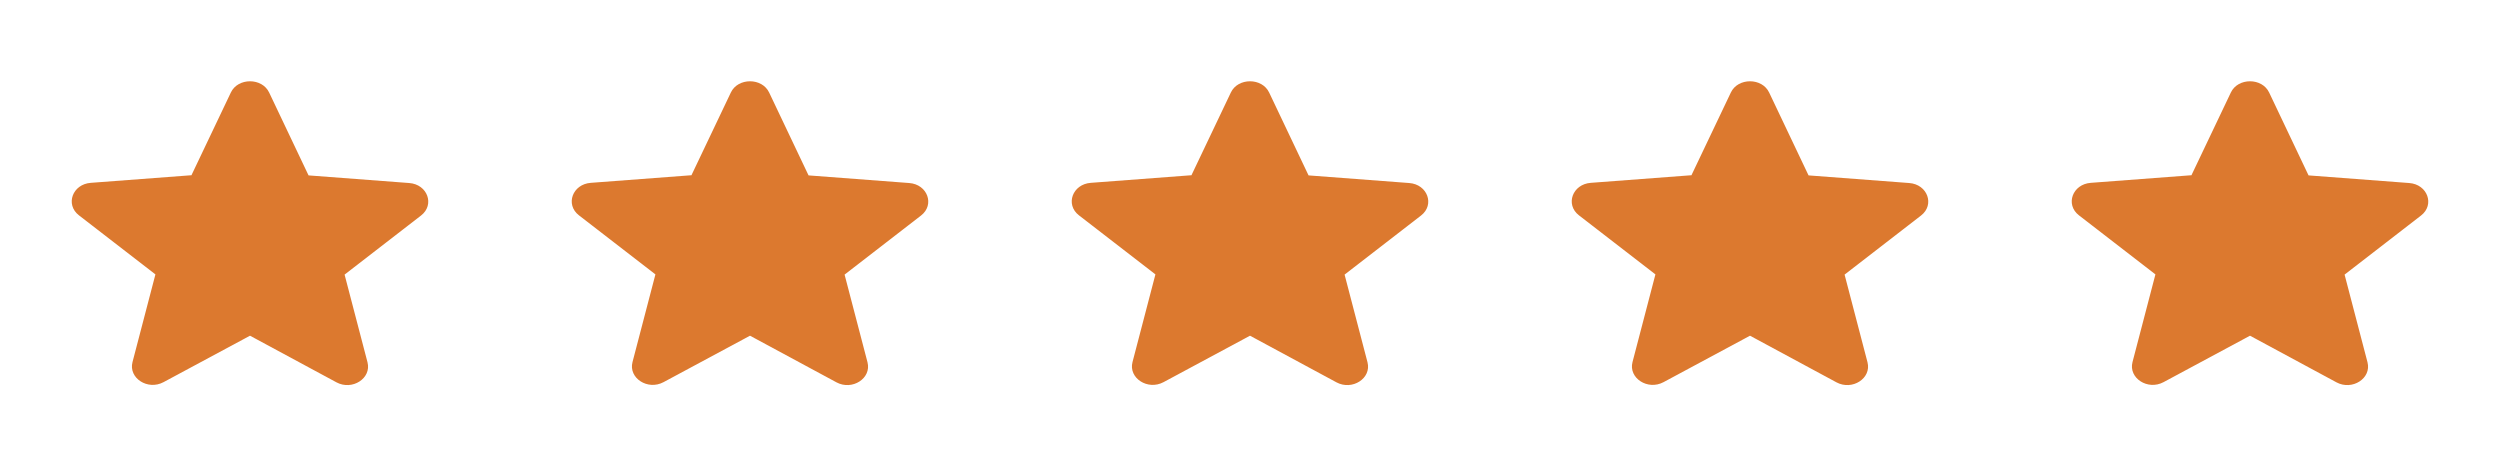 <svg width="120" height="22" viewBox="0 0 120 22" fill="none" xmlns="http://www.w3.org/2000/svg">
<g clip-path="url(#clip0_68095_994)">
<path d="M12 16.114L16.15 18.352C16.91 18.762 17.84 18.155 17.64 17.389L16.54 13.181L20.21 10.345C20.88 9.828 20.52 8.847 19.64 8.785L14.81 8.419L12.92 4.443C12.58 3.721 11.42 3.721 11.08 4.443L9.19 8.411L4.36 8.776C3.48 8.839 3.12 9.819 3.79 10.336L7.46 13.171L6.36 17.38C6.16 18.146 7.09 18.753 7.85 18.343L12 16.114Z" fill="#DC792F"/>
<path d="M84 16.114L88.15 18.352C88.91 18.762 89.84 18.155 89.64 17.389L88.54 13.181L92.21 10.345C92.88 9.828 92.52 8.847 91.64 8.785L86.81 8.419L84.92 4.443C84.58 3.721 83.42 3.721 83.08 4.443L81.19 8.411L76.36 8.776C75.48 8.839 75.12 9.819 75.79 10.336L79.46 13.171L78.36 17.38C78.16 18.146 79.09 18.753 79.85 18.343L84 16.114Z" fill="#DC792F"/>
<path d="M60 16.114L64.15 18.352C64.91 18.762 65.84 18.155 65.64 17.389L64.54 13.181L68.21 10.345C68.88 9.828 68.52 8.847 67.64 8.785L62.81 8.419L60.92 4.443C60.58 3.721 59.42 3.721 59.08 4.443L57.19 8.411L52.36 8.776C51.48 8.839 51.12 9.819 51.79 10.336L55.46 13.171L54.36 17.38C54.16 18.146 55.09 18.753 55.85 18.343L60 16.114Z" fill="#DC792F"/>
<path d="M36 16.114L40.15 18.352C40.91 18.762 41.84 18.155 41.64 17.389L40.54 13.181L44.21 10.345C44.88 9.828 44.52 8.847 43.64 8.785L38.81 8.419L36.92 4.443C36.58 3.721 35.42 3.721 35.08 4.443L33.19 8.411L28.36 8.776C27.48 8.839 27.12 9.819 27.79 10.336L31.46 13.171L30.36 17.38C30.16 18.146 31.09 18.753 31.85 18.343L36 16.114Z" fill="#DC792F"/>
<path d="M108 16.114L112.15 18.352C112.91 18.762 113.84 18.155 113.64 17.389L112.54 13.181L116.21 10.345C116.88 9.828 116.52 8.847 115.64 8.785L110.81 8.419L108.92 4.443C108.58 3.721 107.42 3.721 107.08 4.443L105.19 8.411L100.36 8.776C99.48 8.839 99.12 9.819 99.79 10.336L103.46 13.171L102.36 17.38C102.16 18.146 103.09 18.753 103.85 18.343L108 16.114Z" fill="#DC792F"/>
</g>
<defs>
<clipPath id="clip0_68095_994">
<rect width="120" height="21.398" fill="white" transform="translate(0 0.494)"/>
</clipPath>
</defs>
</svg>

